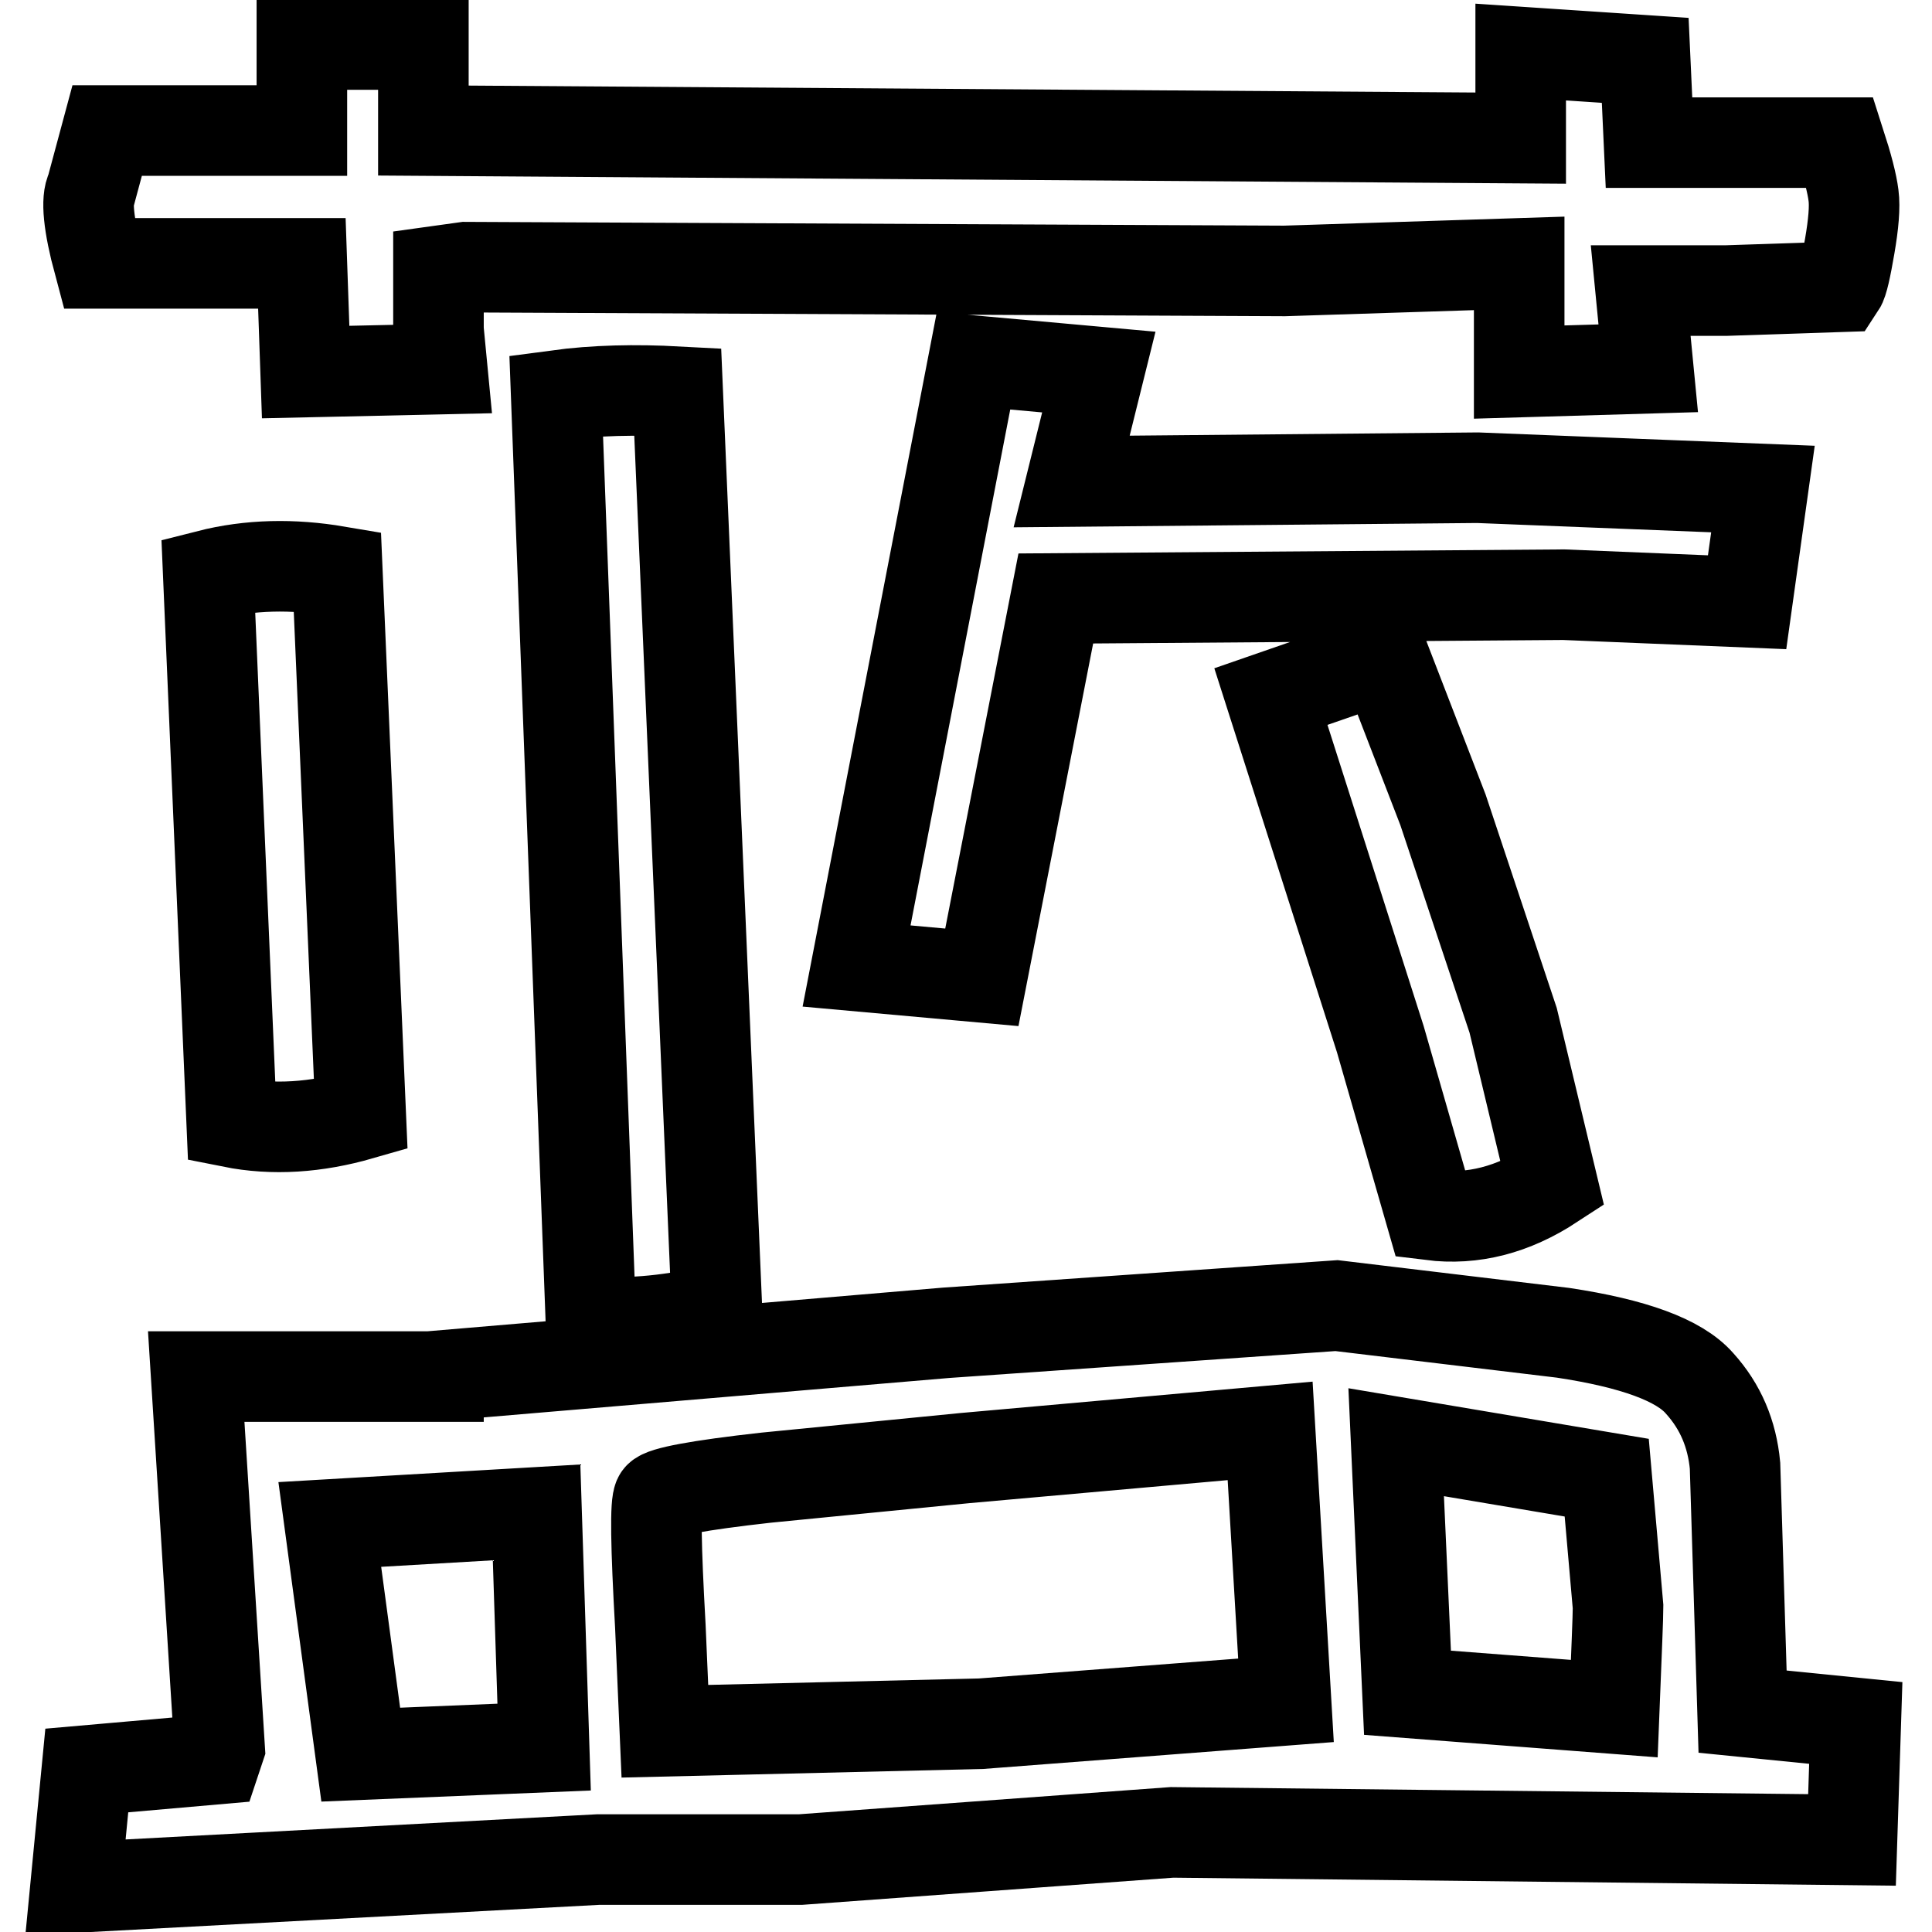<?xml version="1.0" encoding="utf-8"?>
<!-- Svg Vector Icons : http://www.onlinewebfonts.com/icon -->
<!DOCTYPE svg PUBLIC "-//W3C//DTD SVG 1.1//EN" "http://www.w3.org/Graphics/SVG/1.1/DTD/svg11.dtd">
<svg version="1.1" xmlns="http://www.w3.org/2000/svg" xmlns:xlink="http://www.w3.org/1999/xlink" x="0px" y="0px" viewBox="0 0 256 256" enable-background="new 0 0 256 256" xml:space="preserve">
<g><g><path stroke-width="12" fill-opacity="0" stroke="#000000"  d="M58.1,182.3l67.3-5.7l51.7-3.6l30,3.6c9.3,1.4,15.4,3.6,18.1,6.7c2.8,3.1,4.3,6.7,4.7,10.9l1,32.6l15,1.5l-0.5,15.5l-90.1-1l-49.2,3.6H79.3L10,250.1l1.5-15.5l17.1-1.5l0.5-1.5l-3.1-49.2H58.1z M40.5,49.3L40,34.9H13.1c-1.4-5.2-1.7-8.5-1-9.8l2.1-7.8H40V5.9h16.1v11.4l145.4,1V6.9L218,8l0.5,10.9h25.3c1,3.1,1.6,5.4,1.8,7c0.2,1.5,0,3.8-0.5,6.7c-0.5,2.9-0.9,4.8-1.3,5.4l-15,0.5h-11.4l1,10.3l-17.1,0.5V34.9l-31.1,1L61.7,35.4l-3.6,0.5v7.8l0.5,5.2L40.5,49.3z M47.8,147.7c-5.9,1.7-11.6,2.1-17.1,1l-3.1-72.5c5.5-1.4,11.2-1.5,17.1-0.5L47.8,147.7z M43.7,202l4.1,30.5l24.3-1l-1-31.1L43.7,202z M78.3,175.1L73.7,52.4c5.2-0.7,10.5-0.8,16.1-0.5l5.2,121.6C89.4,174.9,83.8,175.5,78.3,175.1z M88.1,229.4l41.9-1l40.4-3.1l-2.1-35.7l-40.4,3.6l-26.4,2.6c-9,1-13.7,1.9-14.2,2.6c-0.5,0.7-0.4,6.4,0.2,17.1L88.1,229.4z M139.9,79.3l-9.8,50.2l-16.6-1.5L129,47.8l16.6,1.5L142,63.8l53.8-0.5l37.8,1.5l-2.1,15l-24.3-1L139.9,79.3z M168.4,92.3l15-5.2l7.8,20.2l9.3,27.9l5.2,21.7c-5.2,3.4-10.5,4.8-16.1,4.1l-6.7-23.3L168.4,92.3z M186.5,224.3l27.4,2.1c0.3-7.6,0.5-12.1,0.5-13.5l-1.5-17.1l-27.9-4.7L186.5,224.3z"/></g></g>
</svg>